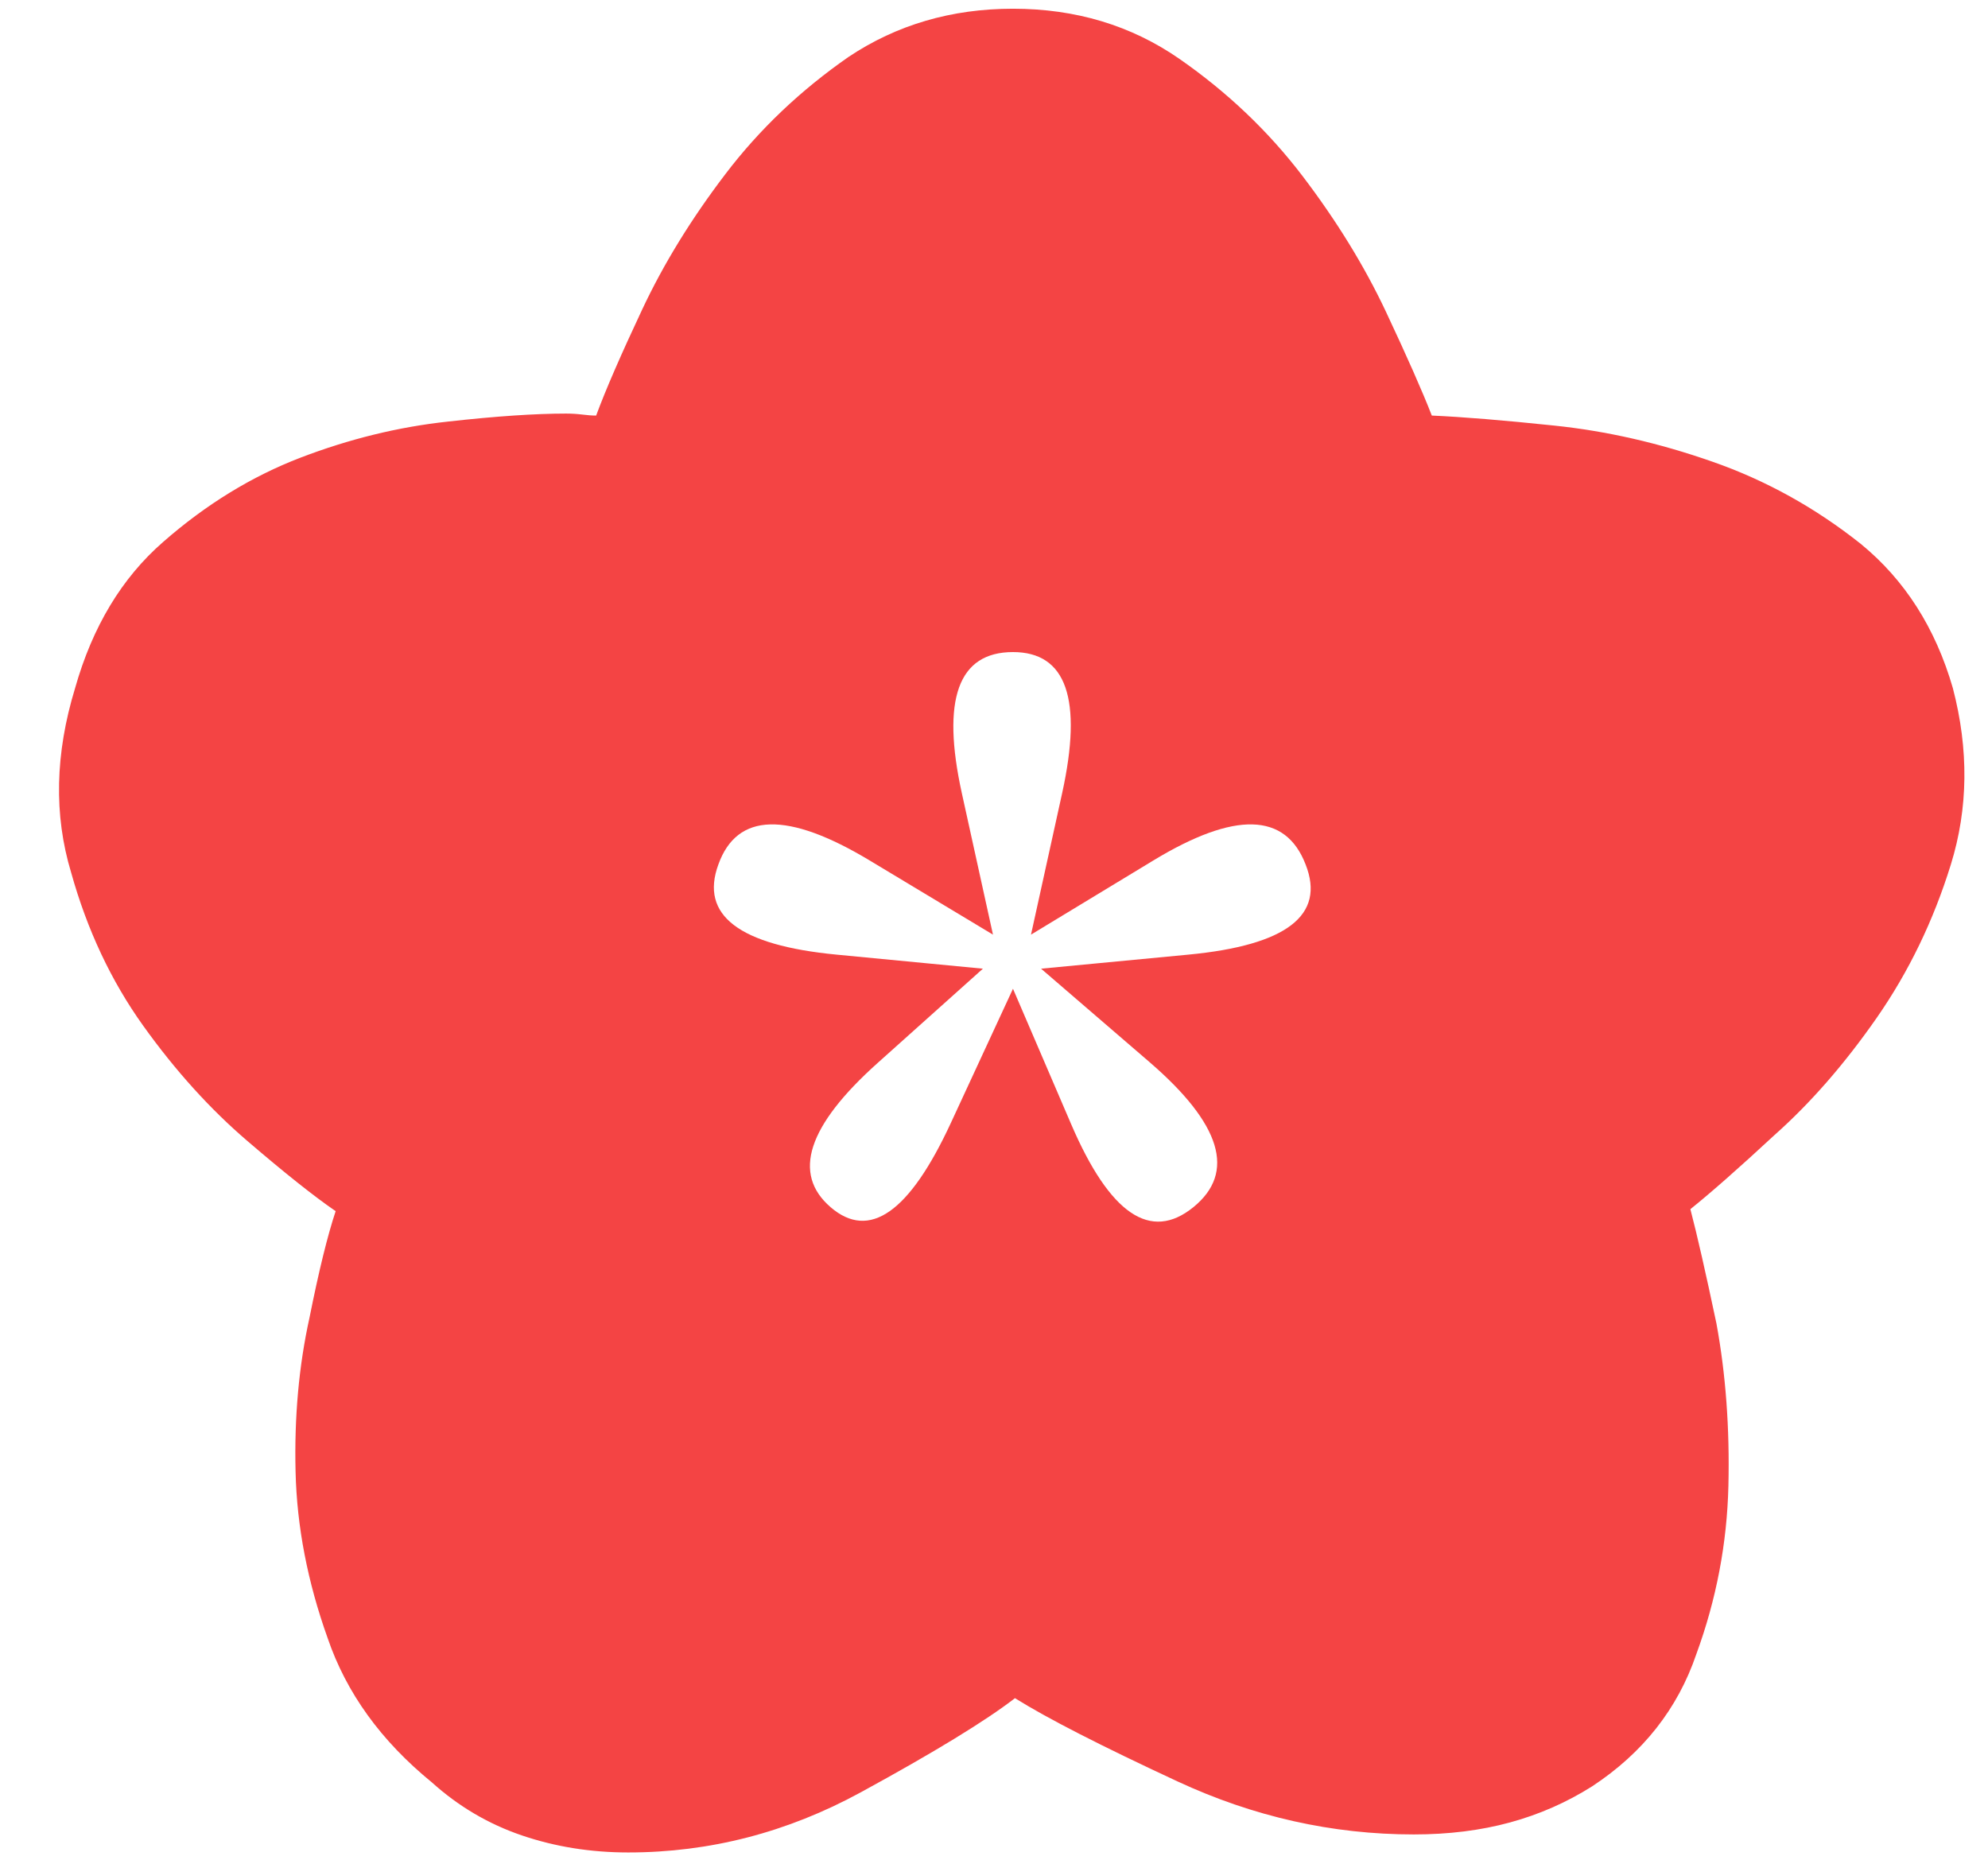 <?xml version="1.0" encoding="UTF-8"?> <svg xmlns="http://www.w3.org/2000/svg" width="31" height="29" viewBox="0 0 31 29" fill="none"> <path d="M30.452 10.73C30.181 9.792 29.702 9.042 29.015 8.48C28.306 7.917 27.536 7.49 26.702 7.199C25.869 6.907 25.046 6.72 24.234 6.636C23.442 6.553 22.806 6.501 22.327 6.48C22.181 6.105 21.942 5.563 21.609 4.855C21.275 4.147 20.843 3.444 20.312 2.746C19.78 2.048 19.14 1.438 18.39 0.917C17.64 0.397 16.775 0.136 15.796 0.136C14.838 0.136 13.984 0.386 13.234 0.886C12.484 1.407 11.843 2.016 11.312 2.714C10.78 3.412 10.348 4.115 10.015 4.824C9.682 5.532 9.442 6.084 9.296 6.48C9.234 6.48 9.161 6.475 9.077 6.464C8.994 6.454 8.911 6.449 8.827 6.449C8.348 6.449 7.734 6.49 6.984 6.574C6.213 6.657 5.447 6.845 4.687 7.136C3.926 7.428 3.213 7.865 2.546 8.449C1.9 9.011 1.442 9.772 1.171 10.73C0.859 11.751 0.838 12.709 1.109 13.605C1.359 14.501 1.734 15.298 2.234 15.996C2.734 16.694 3.275 17.293 3.859 17.793C4.442 18.293 4.9 18.657 5.234 18.886C5.109 19.261 4.973 19.813 4.827 20.543C4.661 21.293 4.588 22.095 4.609 22.949C4.629 23.803 4.796 24.668 5.109 25.543C5.4 26.397 5.942 27.147 6.734 27.793C7.15 28.168 7.619 28.444 8.14 28.621C8.661 28.798 9.213 28.886 9.796 28.886C11.067 28.886 12.275 28.574 13.421 27.949C14.567 27.324 15.369 26.834 15.827 26.48C16.327 26.793 17.171 27.225 18.359 27.777C19.546 28.329 20.775 28.605 22.046 28.605C22.588 28.605 23.088 28.543 23.546 28.418C24.005 28.293 24.431 28.105 24.827 27.855C25.619 27.334 26.161 26.647 26.452 25.793C26.765 24.938 26.931 24.063 26.952 23.168C26.973 22.272 26.911 21.428 26.765 20.636C26.598 19.845 26.463 19.251 26.359 18.855C26.671 18.605 27.109 18.22 27.671 17.699C28.234 17.199 28.765 16.589 29.265 15.871C29.765 15.152 30.15 14.355 30.421 13.48C30.692 12.605 30.702 11.688 30.452 10.73ZM16.234 15.105C16.234 15.105 16.796 15.589 17.921 16.558C19.046 17.527 19.275 18.282 18.609 18.824C17.942 19.365 17.306 18.933 16.702 17.527C16.098 16.121 15.796 15.418 15.796 15.418C15.796 15.418 15.473 16.115 14.827 17.511C14.181 18.907 13.556 19.345 12.952 18.824C12.348 18.303 12.593 17.553 13.687 16.574C14.78 15.595 15.327 15.105 15.327 15.105C15.327 15.105 14.567 15.032 13.046 14.886C11.525 14.74 10.911 14.272 11.202 13.48C11.494 12.668 12.28 12.647 13.562 13.418C14.843 14.188 15.484 14.574 15.484 14.574C15.484 14.574 15.322 13.839 14.999 12.371C14.676 10.902 14.942 10.168 15.796 10.168C16.63 10.168 16.885 10.902 16.562 12.371C16.239 13.839 16.077 14.574 16.077 14.574C16.077 14.574 16.713 14.188 17.984 13.418C19.255 12.647 20.046 12.668 20.359 13.48C20.671 14.272 20.062 14.74 18.53 14.886C16.999 15.032 16.234 15.105 16.234 15.105Z" fill="#F44444"></path> </svg> 